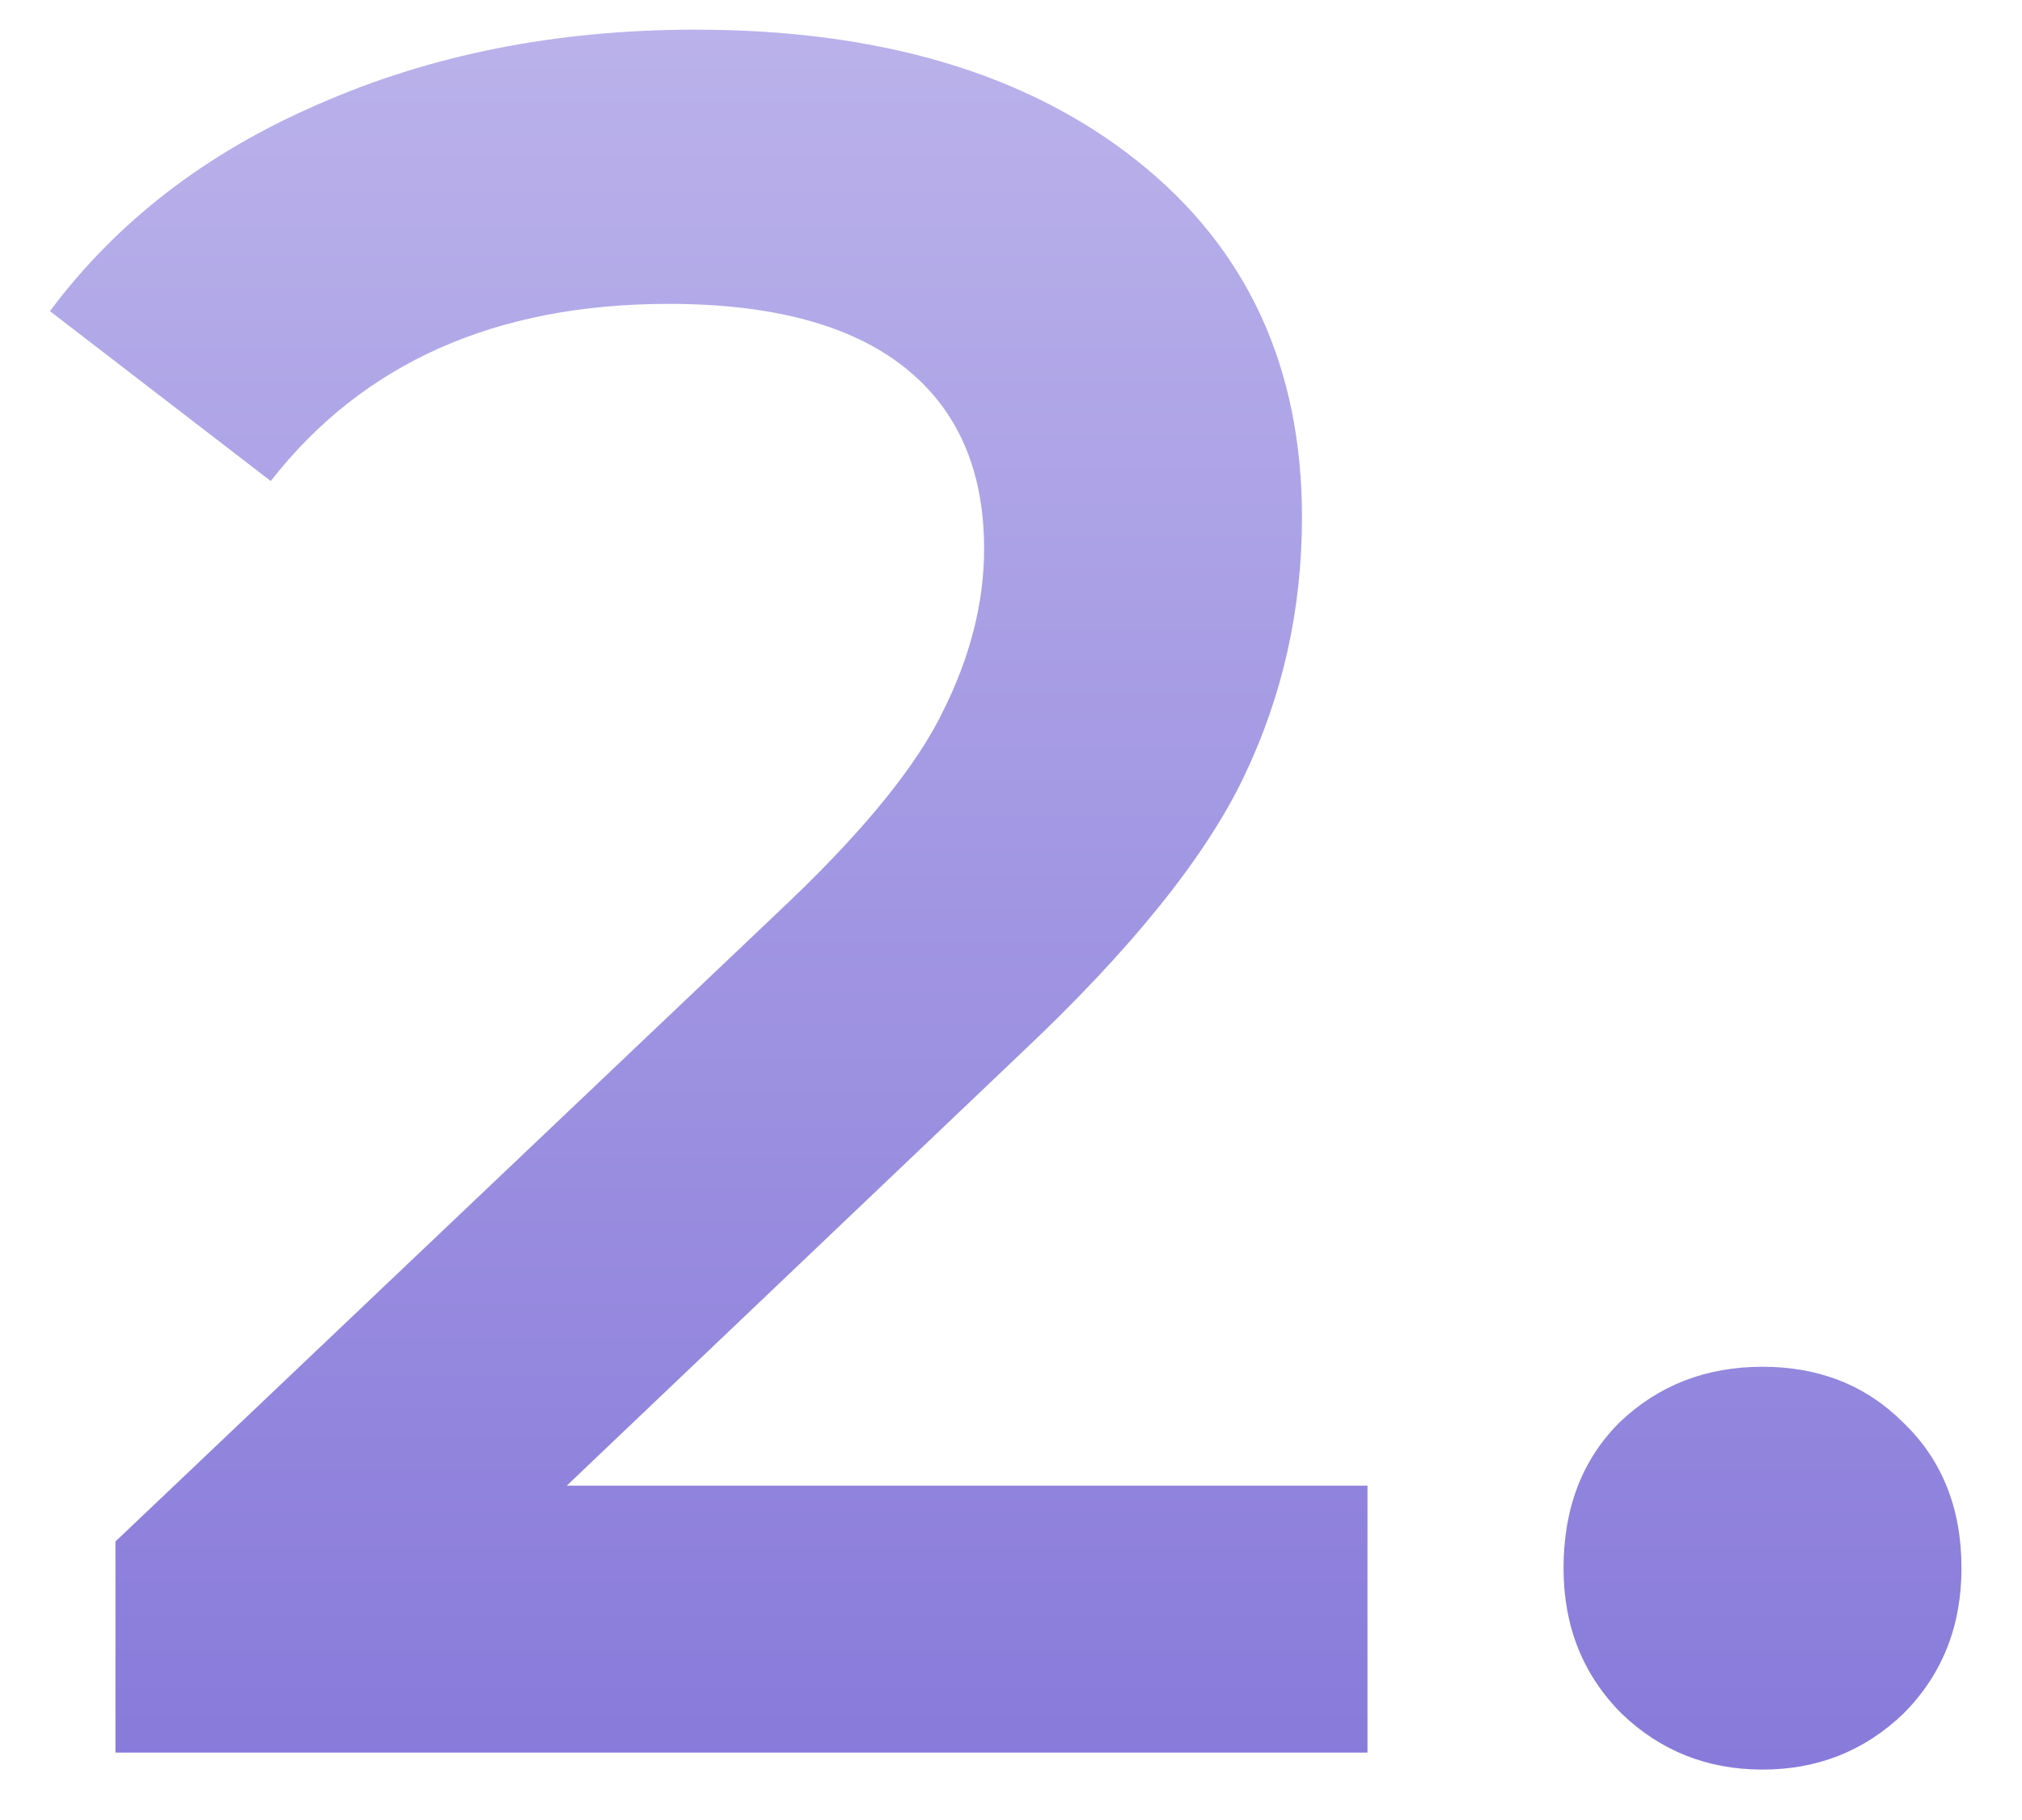 <?xml version="1.0" encoding="UTF-8"?> <svg xmlns="http://www.w3.org/2000/svg" width="30" height="27" viewBox="0 0 30 27" fill="none"> <path d="M20.289 22.04V26H1.713V22.868L11.721 13.364C12.849 12.284 13.605 11.348 13.989 10.556C14.397 9.74 14.601 8.936 14.601 8.144C14.601 6.968 14.205 6.068 13.413 5.444C12.621 4.82 11.457 4.508 9.921 4.508C7.353 4.508 5.385 5.384 4.017 7.136L0.741 4.616C1.725 3.296 3.045 2.276 4.701 1.556C6.381 0.812 8.253 0.44 10.317 0.44C13.053 0.44 15.237 1.088 16.869 2.384C18.501 3.68 19.317 5.444 19.317 7.676C19.317 9.044 19.029 10.328 18.453 11.528C17.877 12.728 16.773 14.096 15.141 15.632L8.409 22.04H20.289ZM26.15 26.252C25.334 26.252 24.638 25.976 24.062 25.424C23.486 24.848 23.198 24.128 23.198 23.264C23.198 22.376 23.474 21.656 24.026 21.104C24.602 20.552 25.31 20.276 26.15 20.276C26.99 20.276 27.686 20.552 28.238 21.104C28.814 21.656 29.102 22.376 29.102 23.264C29.102 24.128 28.814 24.848 28.238 25.424C27.662 25.976 26.966 26.252 26.15 26.252Z" fill="url(#paint0_linear)"></path> <defs> <linearGradient id="paint0_linear" x1="15.569" y1="-23.148" x2="15.569" y2="34" gradientUnits="userSpaceOnUse"> <stop stop-color="#E8E5FA"></stop> <stop offset="1" stop-color="#7969D5"></stop> </linearGradient> </defs> </svg> 